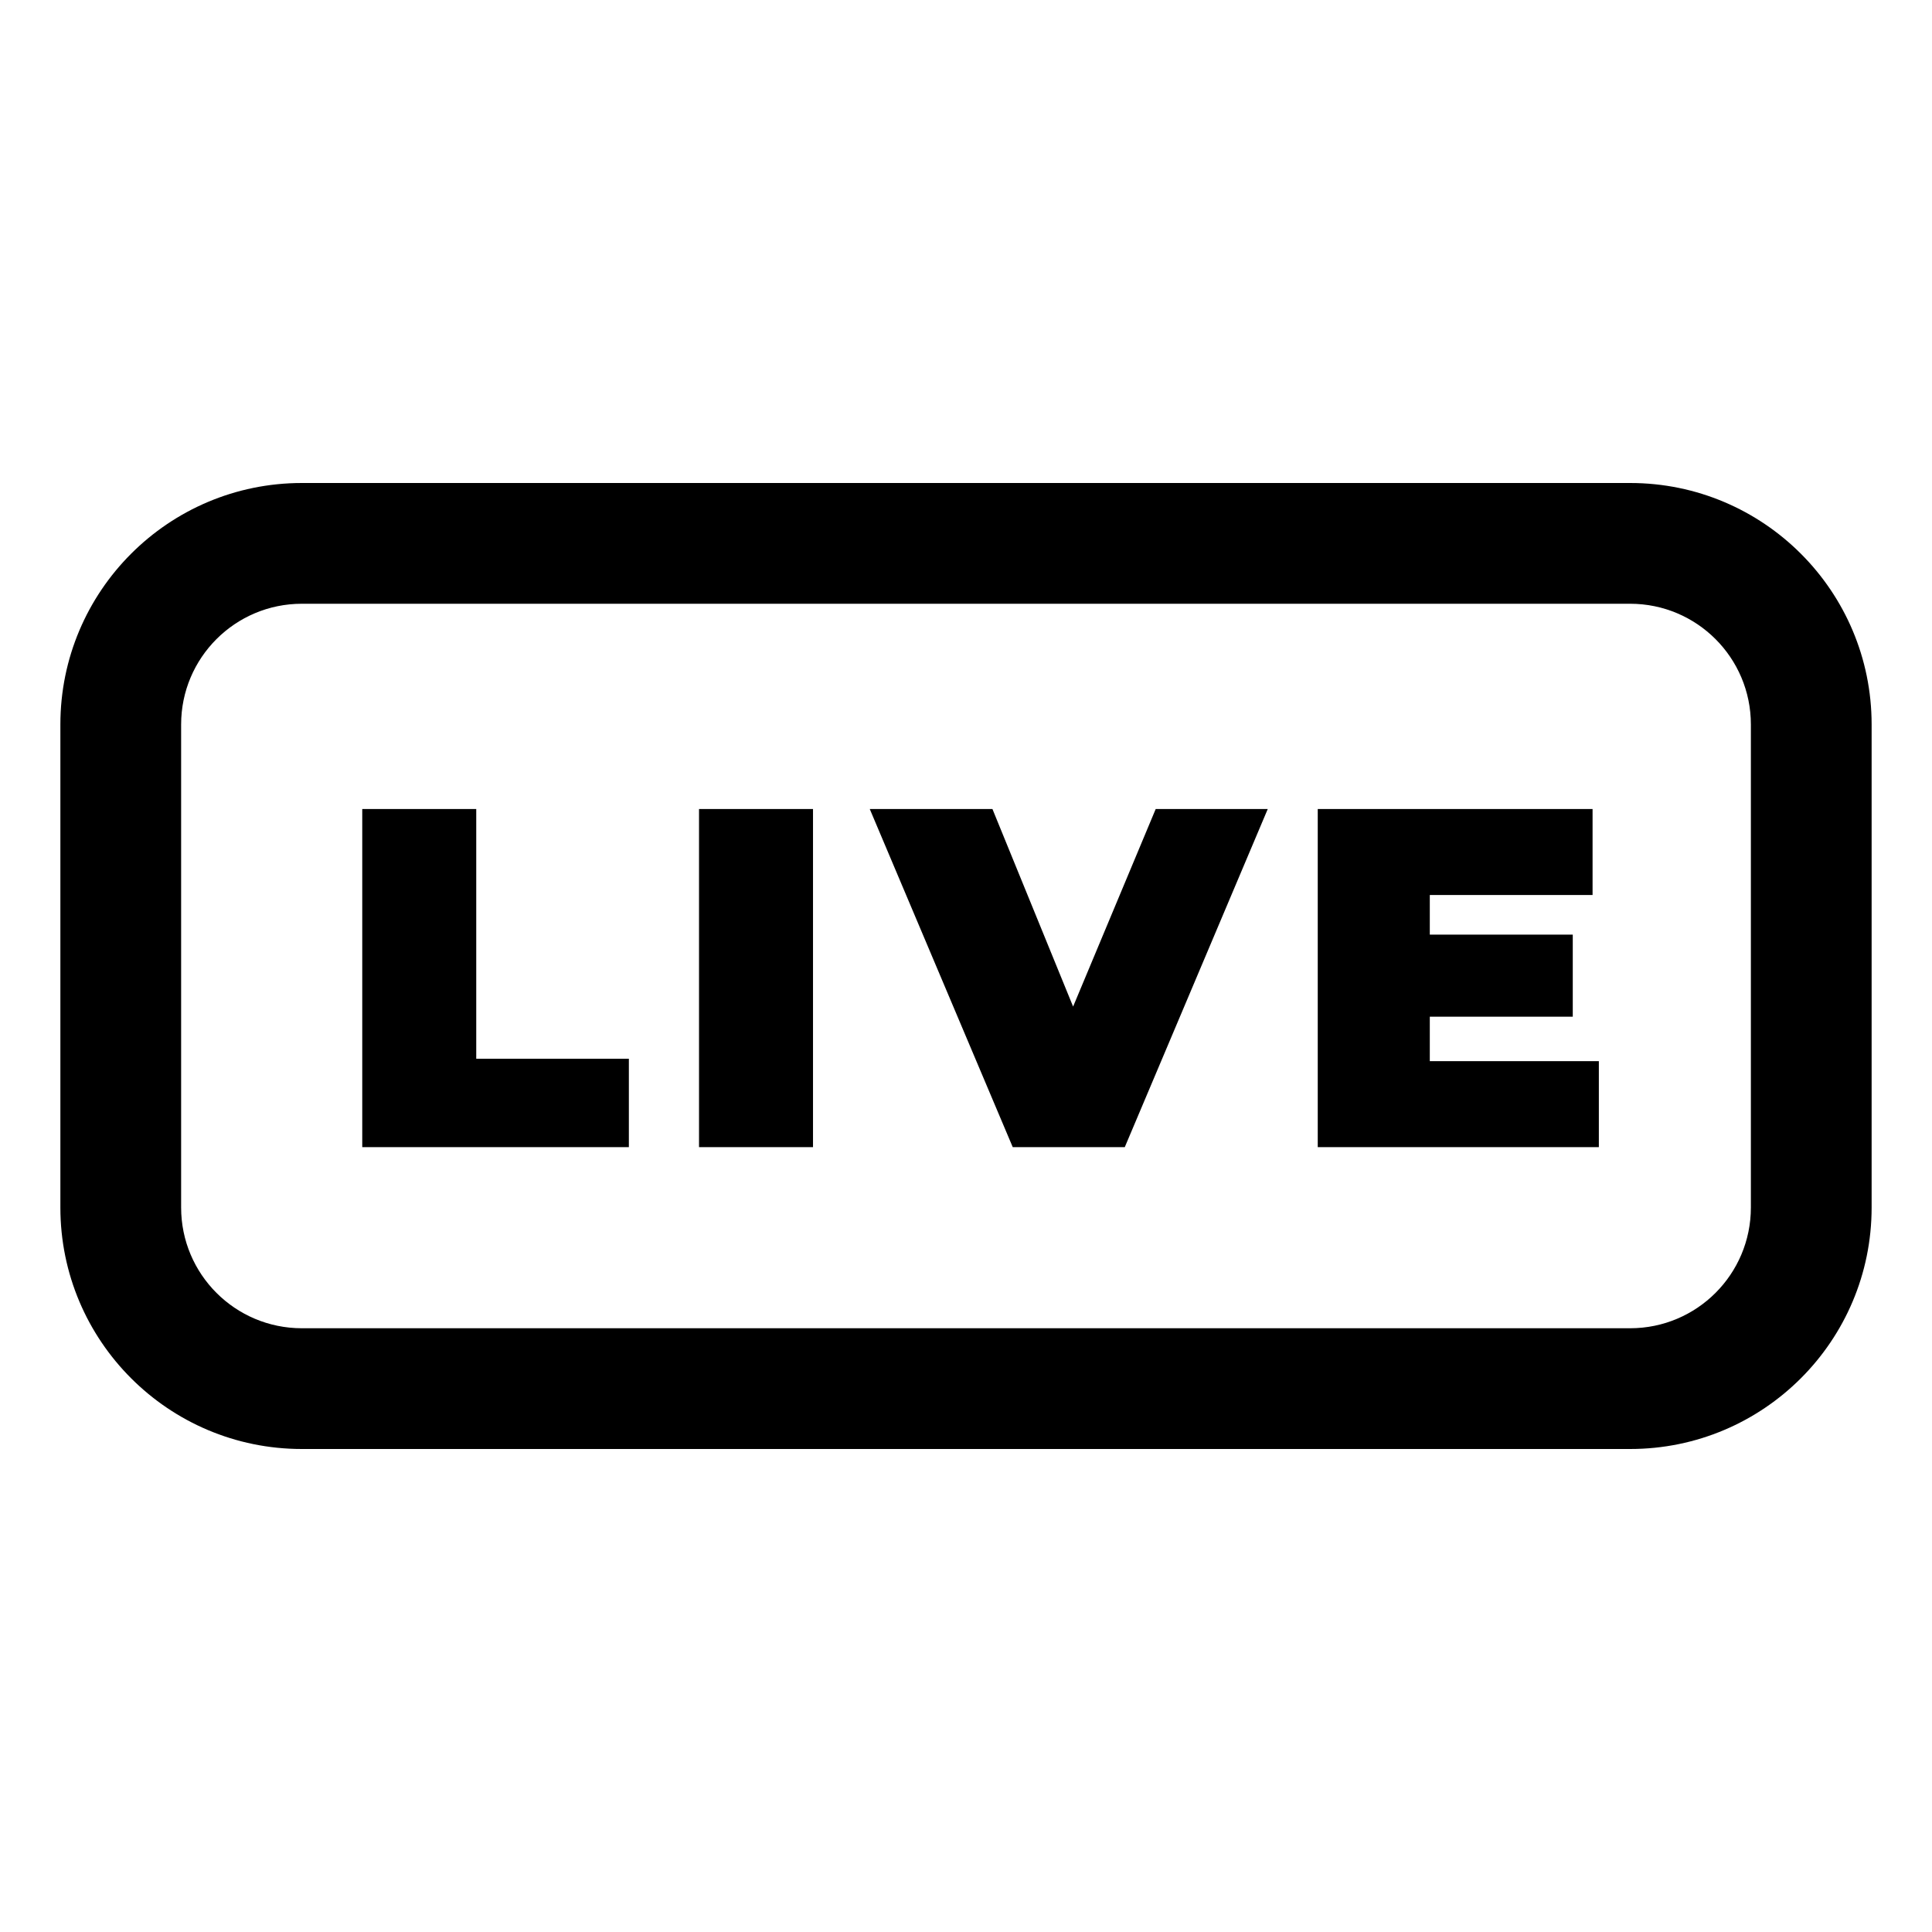 <svg width="32" height="32" viewBox="0 0 32 32" xmlns="http://www.w3.org/2000/svg">
    <path fill-rule="evenodd" clip-rule="evenodd"
          d="M5 8C2.791 8 1 9.791 1 12V20C1 22.209 2.791 24 5 24H27C29.209 24 31 22.209 31 20V12C31 9.791 29.209 8 27 8H5ZM3 12C3 10.895 3.895 10 5 10H27C28.105 10 29 10.895 29 12V20C29 21.105 28.105 22 27 22H5C3.895 22 3 21.105 3 20V12ZM7.888 13.4H6V19H10.416V17.536H7.888V13.4ZM13.466 13.4H11.578V19H13.466V13.4ZM20.998 13.4L18.63 19H16.774L14.406 13.4H16.438L17.774 16.672L19.142 13.4H20.998ZM26.482 19V17.576H23.682V16.84H26.05V15.48H23.682V14.824H26.378V13.4H21.826V19H26.482Z"/>
</svg>
